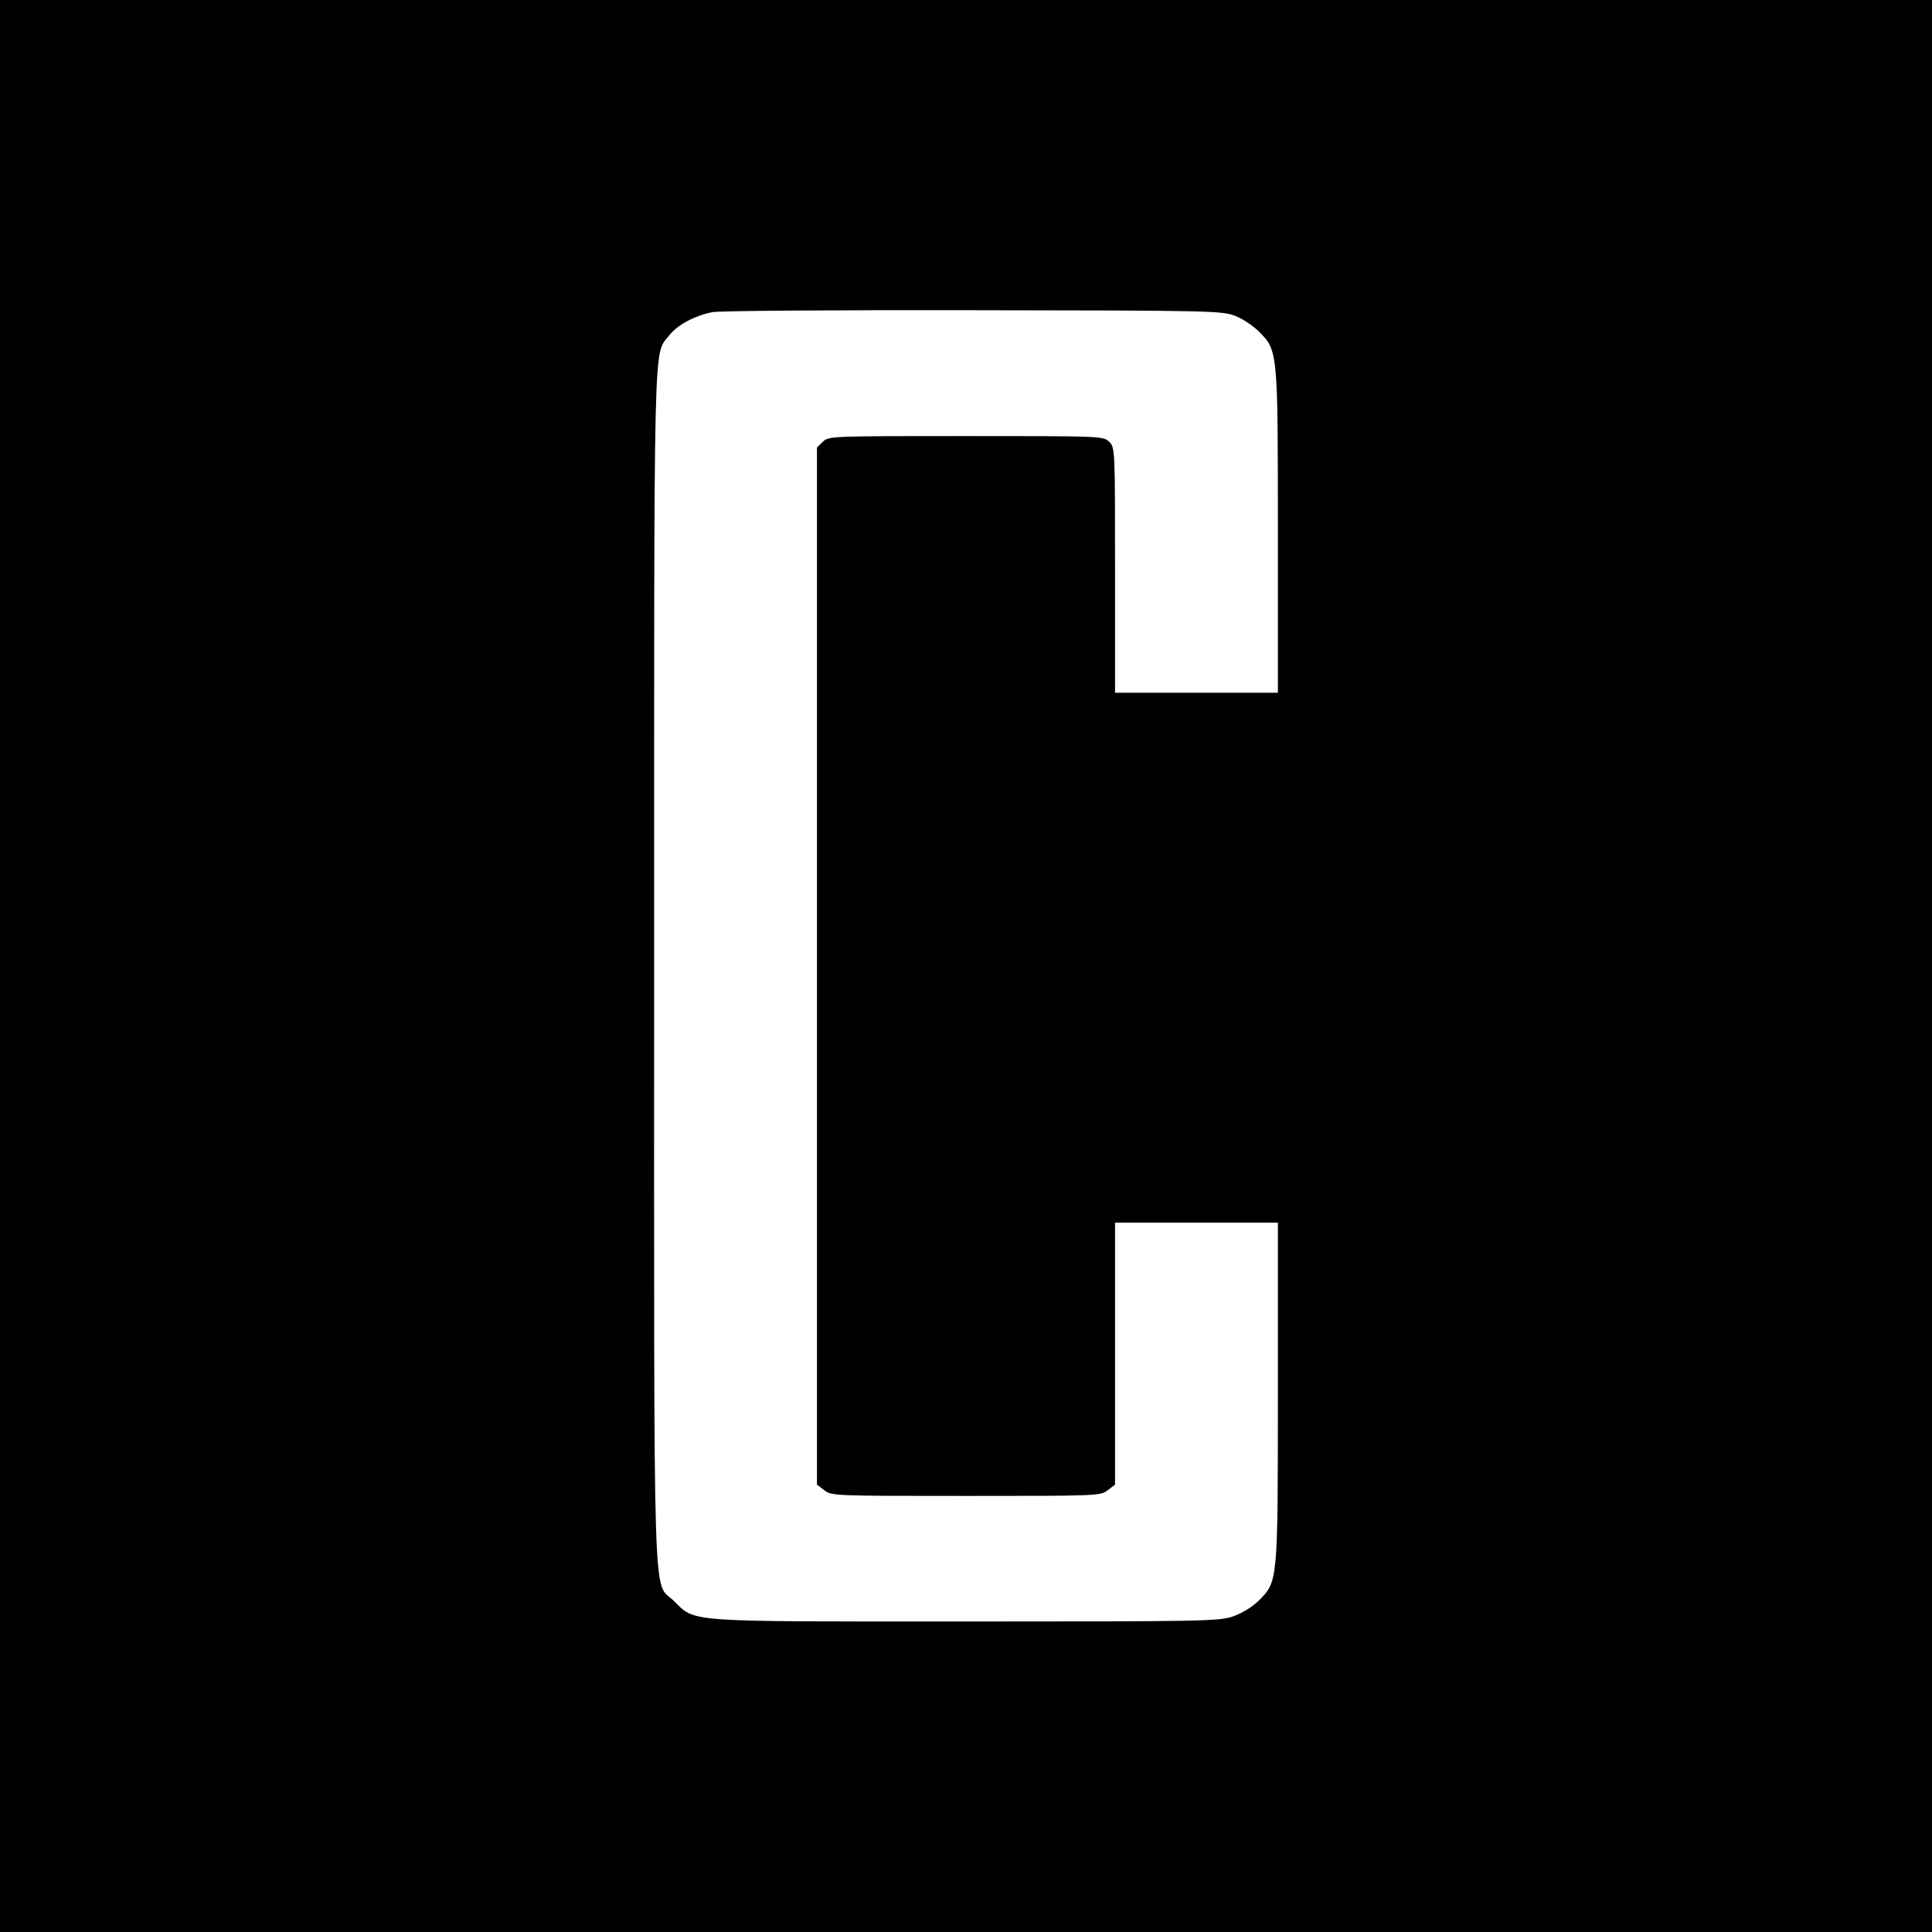 <?xml version="1.0" standalone="no"?>
<!DOCTYPE svg PUBLIC "-//W3C//DTD SVG 20010904//EN"
 "http://www.w3.org/TR/2001/REC-SVG-20010904/DTD/svg10.dtd">
<svg version="1.0" xmlns="http://www.w3.org/2000/svg"
 width="700pt" height="700pt" viewBox="0 0 700 700"
 preserveAspectRatio="xMidYMid meet">
<g transform="translate(0,700) scale(0.1,-0.1)"
fill="#000000" stroke="none">
<path d="M0 3500 l0 -3500 3500 0 3500 0 0 3500 0 3500 -3500 0 -3500 0 0
-3500z m4474 2356 c27 -10 66 -36 87 -57 69 -69 69 -69 69 -726 l0 -583 -295
0 -295 0 0 445 c0 444 0 444 -22 465 -21 20 -32 20 -518 20 -486 0 -497 0
-518 -20 l-22 -21 0 -1879 0 -1879 26 -20 c26 -21 36 -21 514 -21 478 0 488 0
514 21 l26 20 0 475 0 474 295 0 295 0 0 -613 c0 -691 0 -687 -69 -756 -23
-23 -61 -46 -92 -57 -51 -18 -101 -19 -969 -19 -1030 0 -978 -4 -1059 75 -77
75 -71 -112 -71 2300 0 2340 -3 2210 54 2284 29 38 92 72 157 85 24 5 449 8
944 7 856 -1 902 -2 949 -20z"/>
</g>
</svg>
